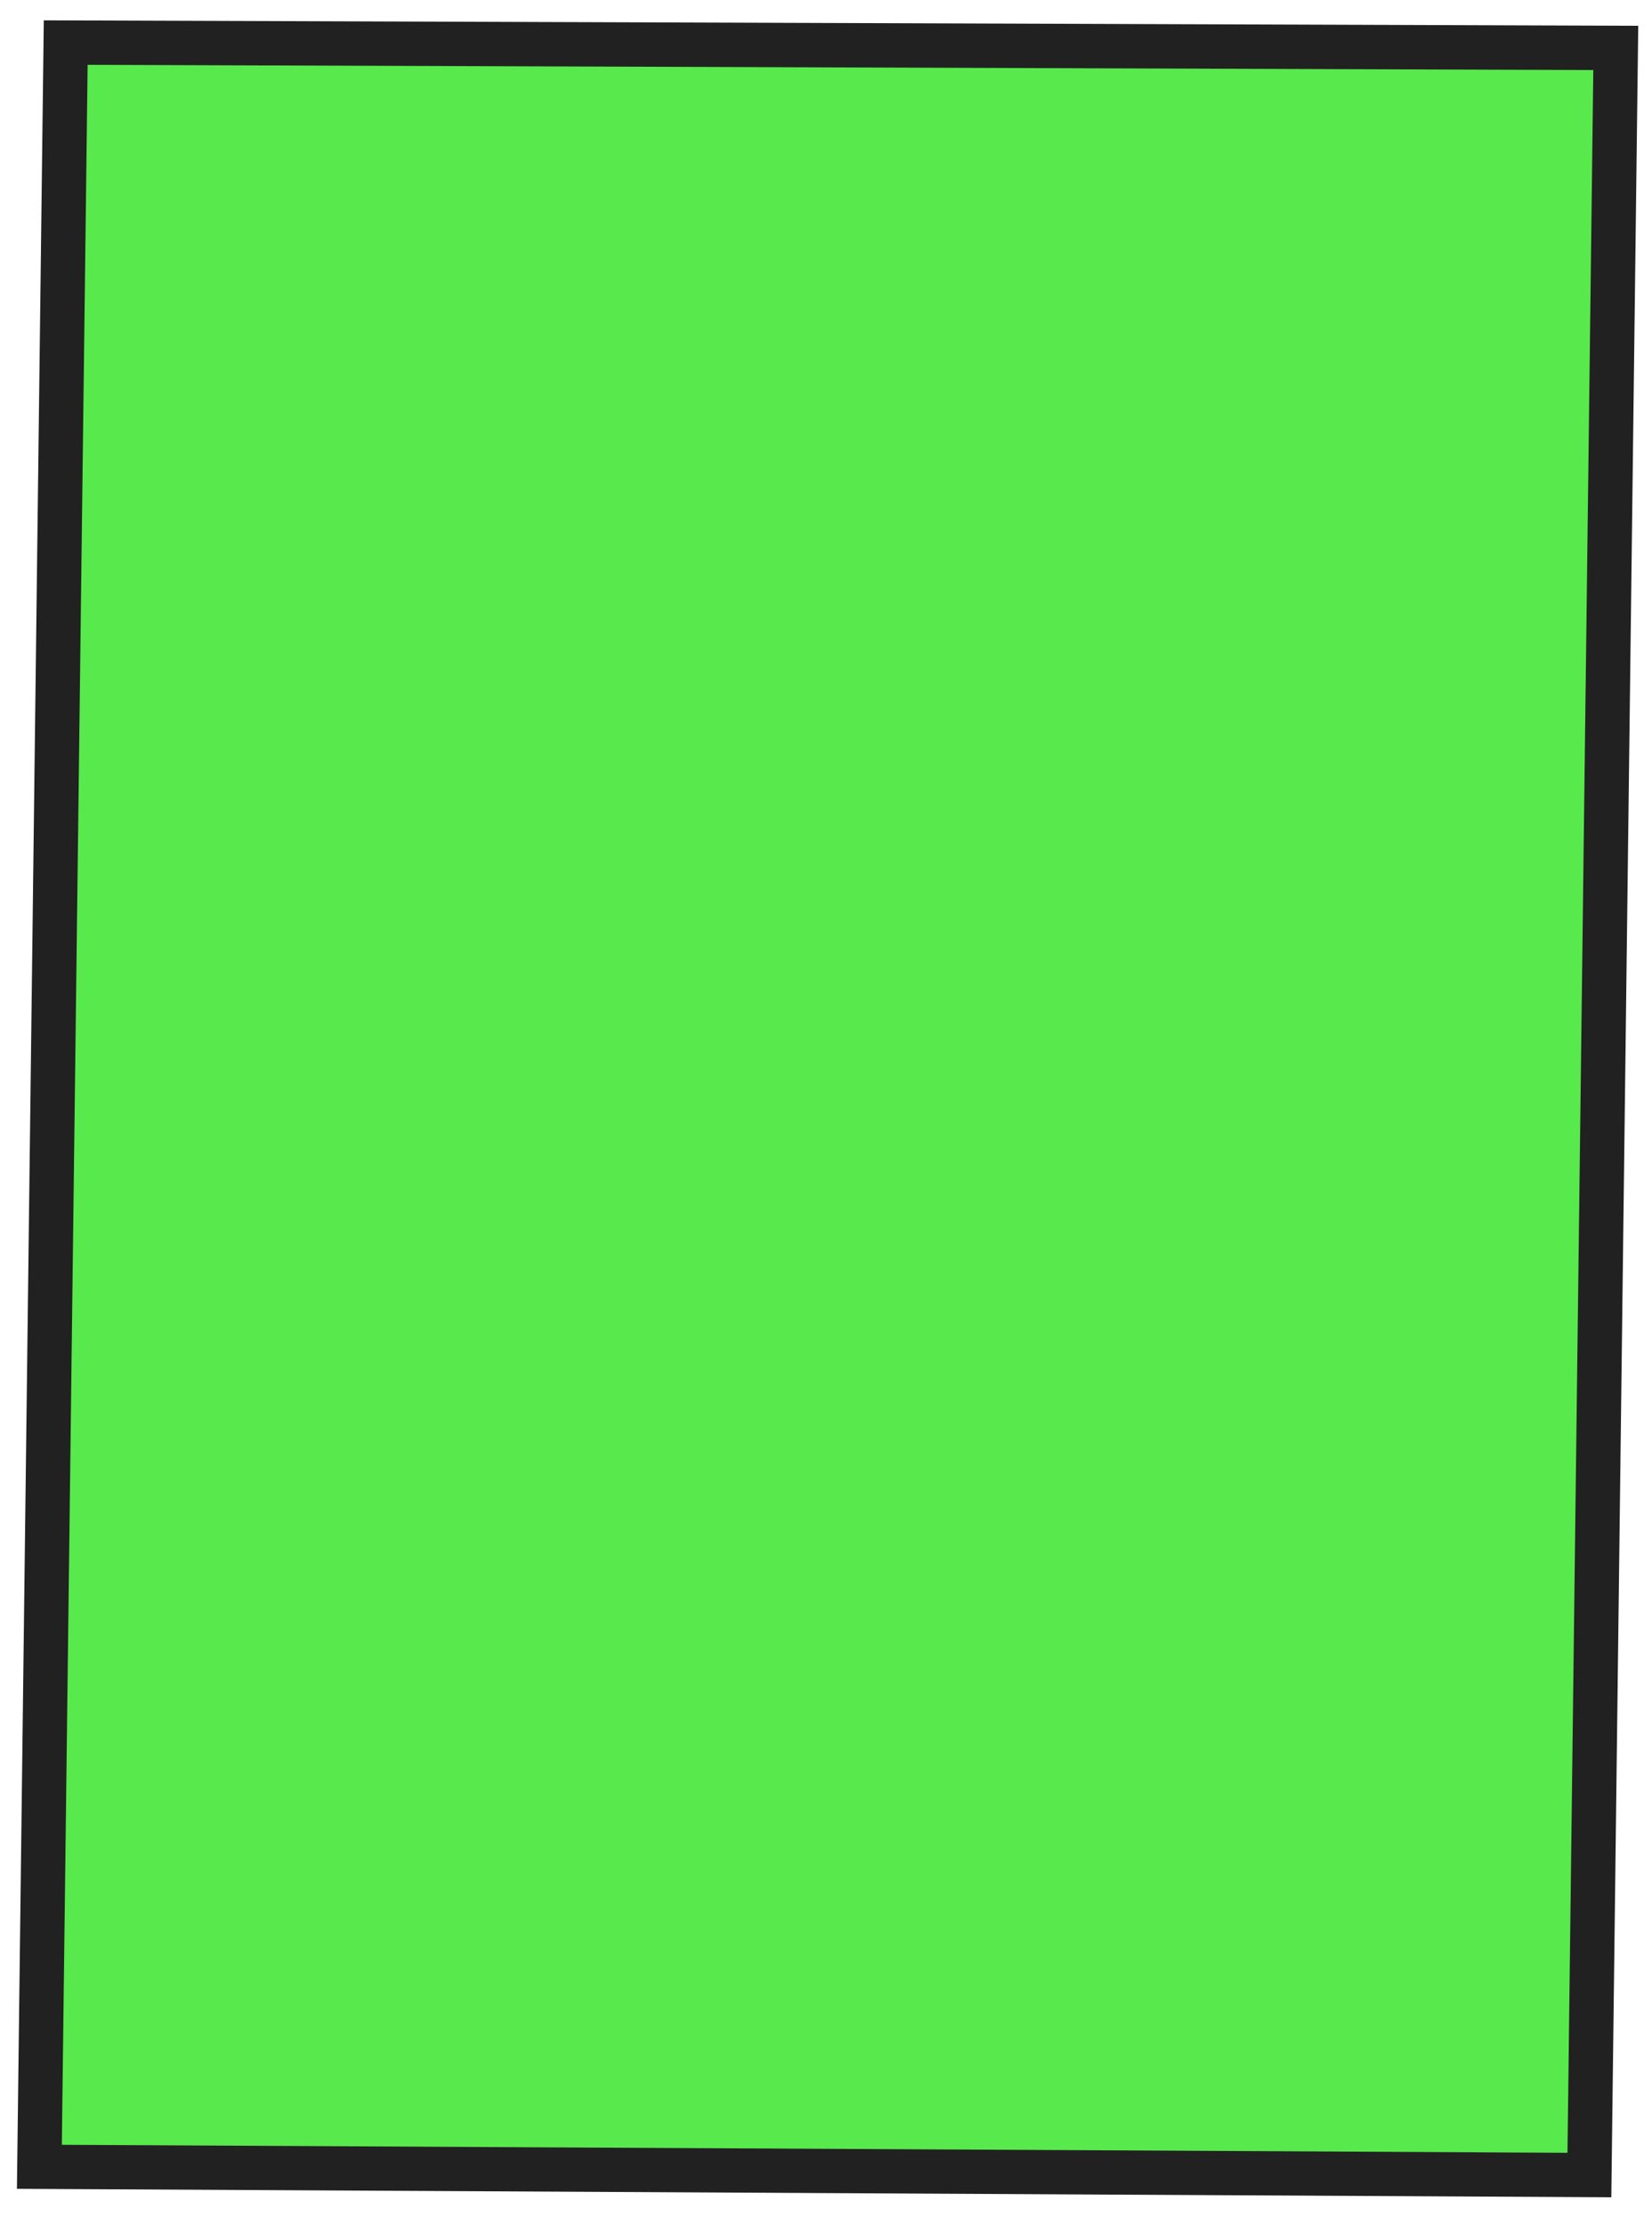 <?xml version="1.0" encoding="UTF-8"?> <svg xmlns="http://www.w3.org/2000/svg" width="49" height="66" viewBox="0 0 49 66" fill="none"><path d="M1.166 64.271L1.948 1.266C17.272 1.318 32.599 1.373 47.924 1.425L47.142 64.515L1.166 64.271Z" fill="#12E000" fill-opacity="0.7"></path><path d="M0.502 64.924L1.299 0.603L48.592 0.765L47.793 65.171L0.502 64.92L0.502 64.924ZM2.599 1.925L1.834 63.614L46.493 63.852L47.259 2.078L2.599 1.922L2.599 1.925Z" fill="#212121"></path></svg> 